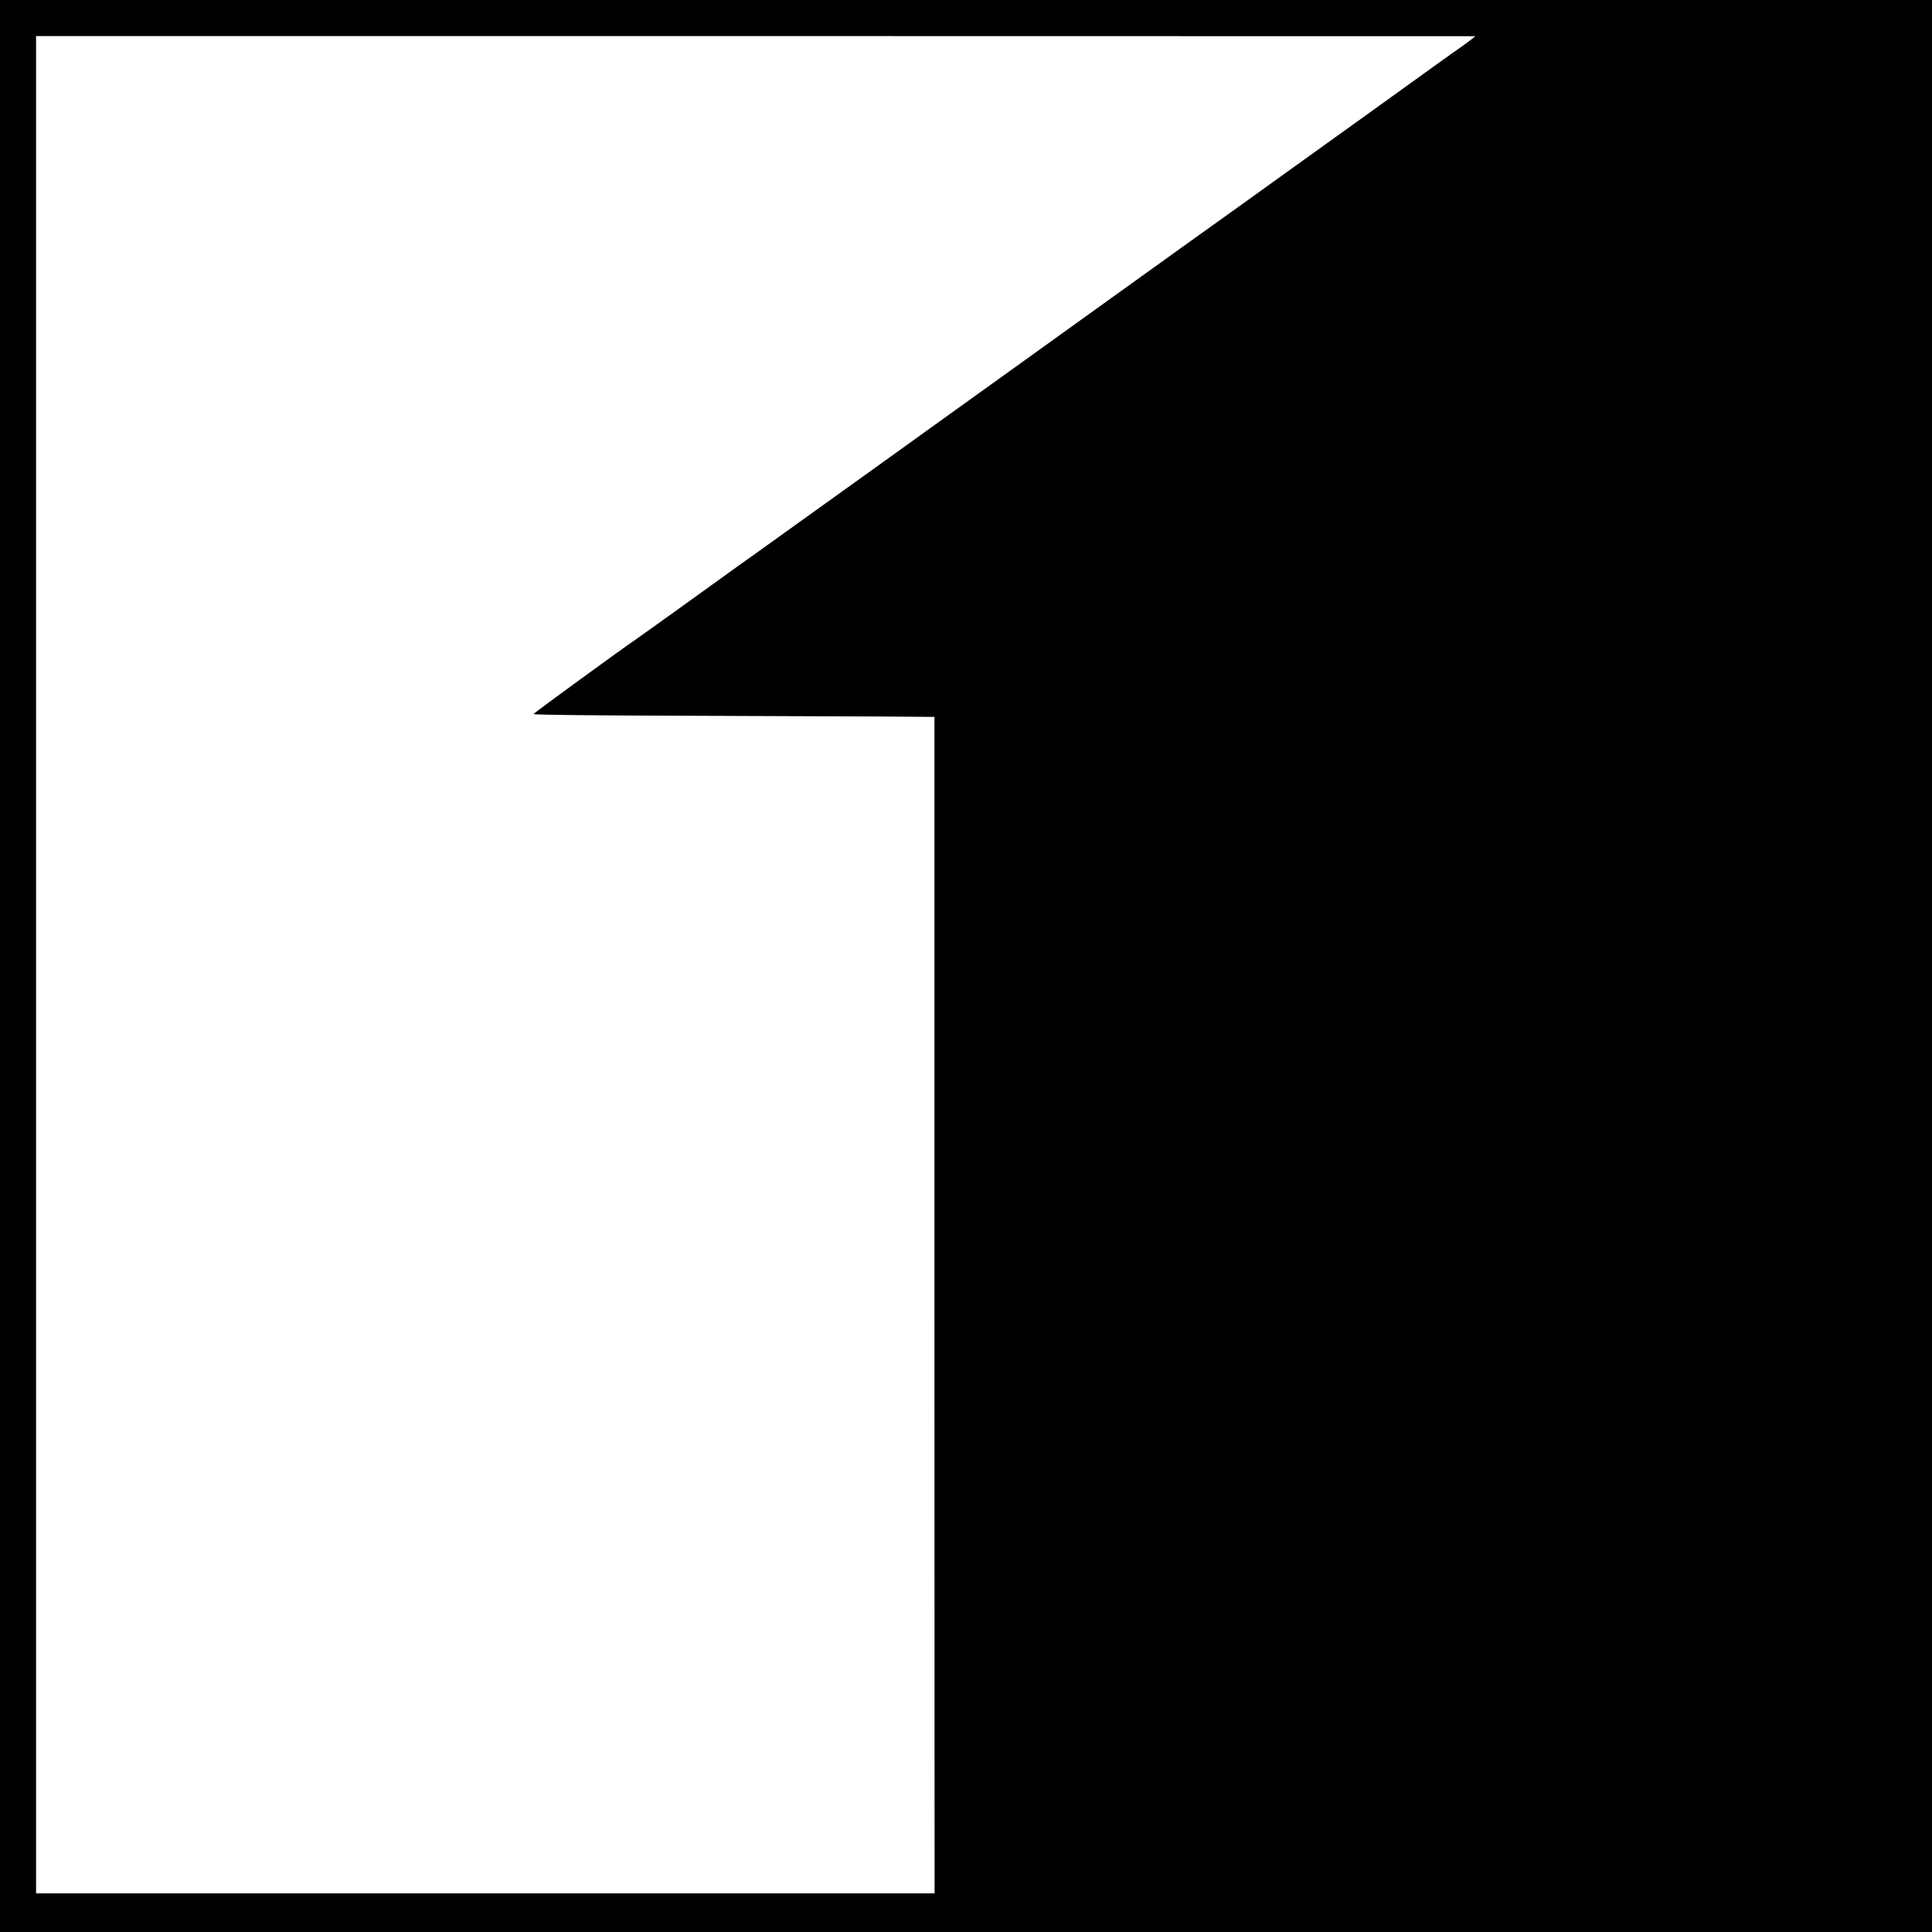 <?xml version="1.0" standalone="no"?>
<!DOCTYPE svg PUBLIC "-//W3C//DTD SVG 20010904//EN"
 "http://www.w3.org/TR/2001/REC-SVG-20010904/DTD/svg10.dtd">
<svg version="1.0" xmlns="http://www.w3.org/2000/svg"
 width="1500pt" height="1500pt" viewBox="0 0 1500 1500"
 preserveAspectRatio="xMidYMid meet">
<g transform="translate(0,1500) scale(0.1,-0.1)"
fill="#000000" stroke="none">
<path d="M0 7500 l0 -7500 7500 0 7500 0 0 7500 0 7500 -7500 0 -7500 0 0
-7500z m11421 7192 c-19 -15 -69 -52 -113 -82 -43 -30 -153 -109 -246 -176
-192 -139 -663 -477 -1028 -739 -138 -99 -305 -219 -370 -266 -65 -47 -254
-182 -419 -300 -165 -119 -428 -308 -585 -420 -157 -113 -463 -333 -680 -489
-217 -156 -480 -345 -585 -420 -104 -75 -365 -263 -580 -417 -214 -154 -536
-385 -715 -513 -179 -129 -341 -245 -362 -259 -20 -14 -202 -145 -404 -291
-203 -146 -380 -273 -394 -282 -103 -69 -797 -575 -798 -582 -1 -6 444 -11
1160 -13 640 -2 1341 -5 1558 -6 l395 -3 0 -4567 1 -4567 -3488 0 -3488 0 0
7210 0 7210 5588 0 5587 -1 -34 -27z"/>
</g>
</svg>
